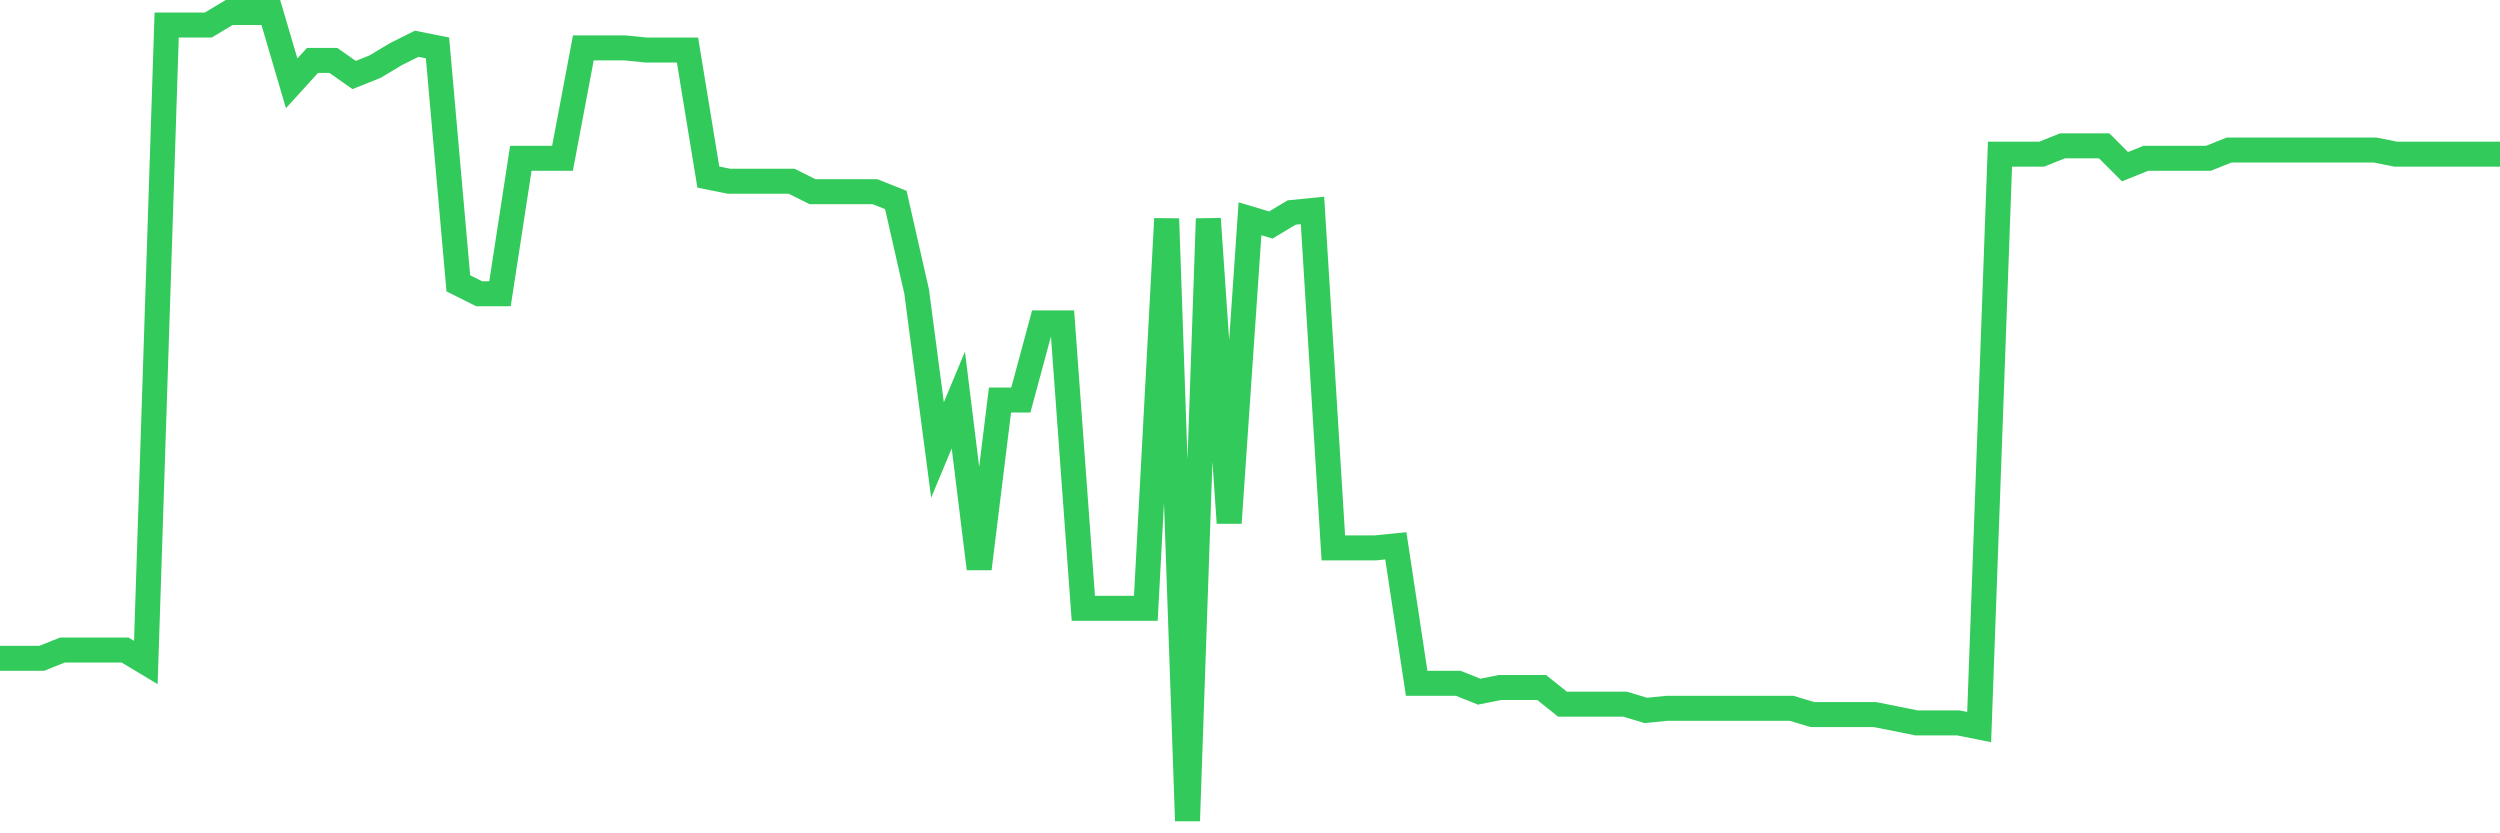 <svg
  xmlns="http://www.w3.org/2000/svg"
  xmlns:xlink="http://www.w3.org/1999/xlink"
  width="120"
  height="40"
  viewBox="0 0 120 40"
  preserveAspectRatio="none"
>
  <polyline
    points="0,31.6 1,31.6 2,31.6 3,31.2 4,31.2 5,31.2 6,31.2 7,31.8 8,1.2 9,1.2 10,1.2 11,0.6 12,0.6 13,0.6 14,4 15,2.9 16,2.9 17,3.6 18,3.2 19,2.6 20,2.1 21,2.3 22,13.6 23,14.1 24,14.1 25,7.6 26,7.6 27,7.6 28,2.3 29,2.3 30,2.3 31,2.4 32,2.4 33,2.4 34,8.5 35,8.7 36,8.7 37,8.7 38,8.7 39,9.2 40,9.2 41,9.2 42,9.2 43,9.6 44,14 45,21.6 46,19.2 47,27.3 48,19.2 49,19.2 50,15.5 51,15.5 52,29.2 53,29.2 54,29.2 55,29.2 56,10.5 57,39.4 58,10.5 59,25.1 60,10.5 61,10.8 62,10.2 63,10.1 64,26.3 65,26.3 66,26.3 67,26.2 68,32.8 69,32.8 70,32.8 71,33.2 72,33 73,33 74,33 75,33.8 76,33.8 77,33.8 78,33.8 79,34.1 80,34 81,34 82,34 83,34 84,34 85,34 86,34 87,34.3 88,34.3 89,34.3 90,34.3 91,34.5 92,34.7 93,34.7 94,34.7 95,34.9 96,7.4 97,7.4 98,7.4 99,7 100,7 101,7 102,8 103,7.6 104,7.6 105,7.6 106,7.6 107,7.2 108,7.2 109,7.2 110,7.2 111,7.2 112,7.2 113,7.2 114,7.2 115,7.4 116,7.4 117,7.4 118,7.4 119,7.4 120,7.4"
    fill="none"
    stroke="#32ca5b"
    stroke-width="1.2"
  >
  </polyline>
</svg>